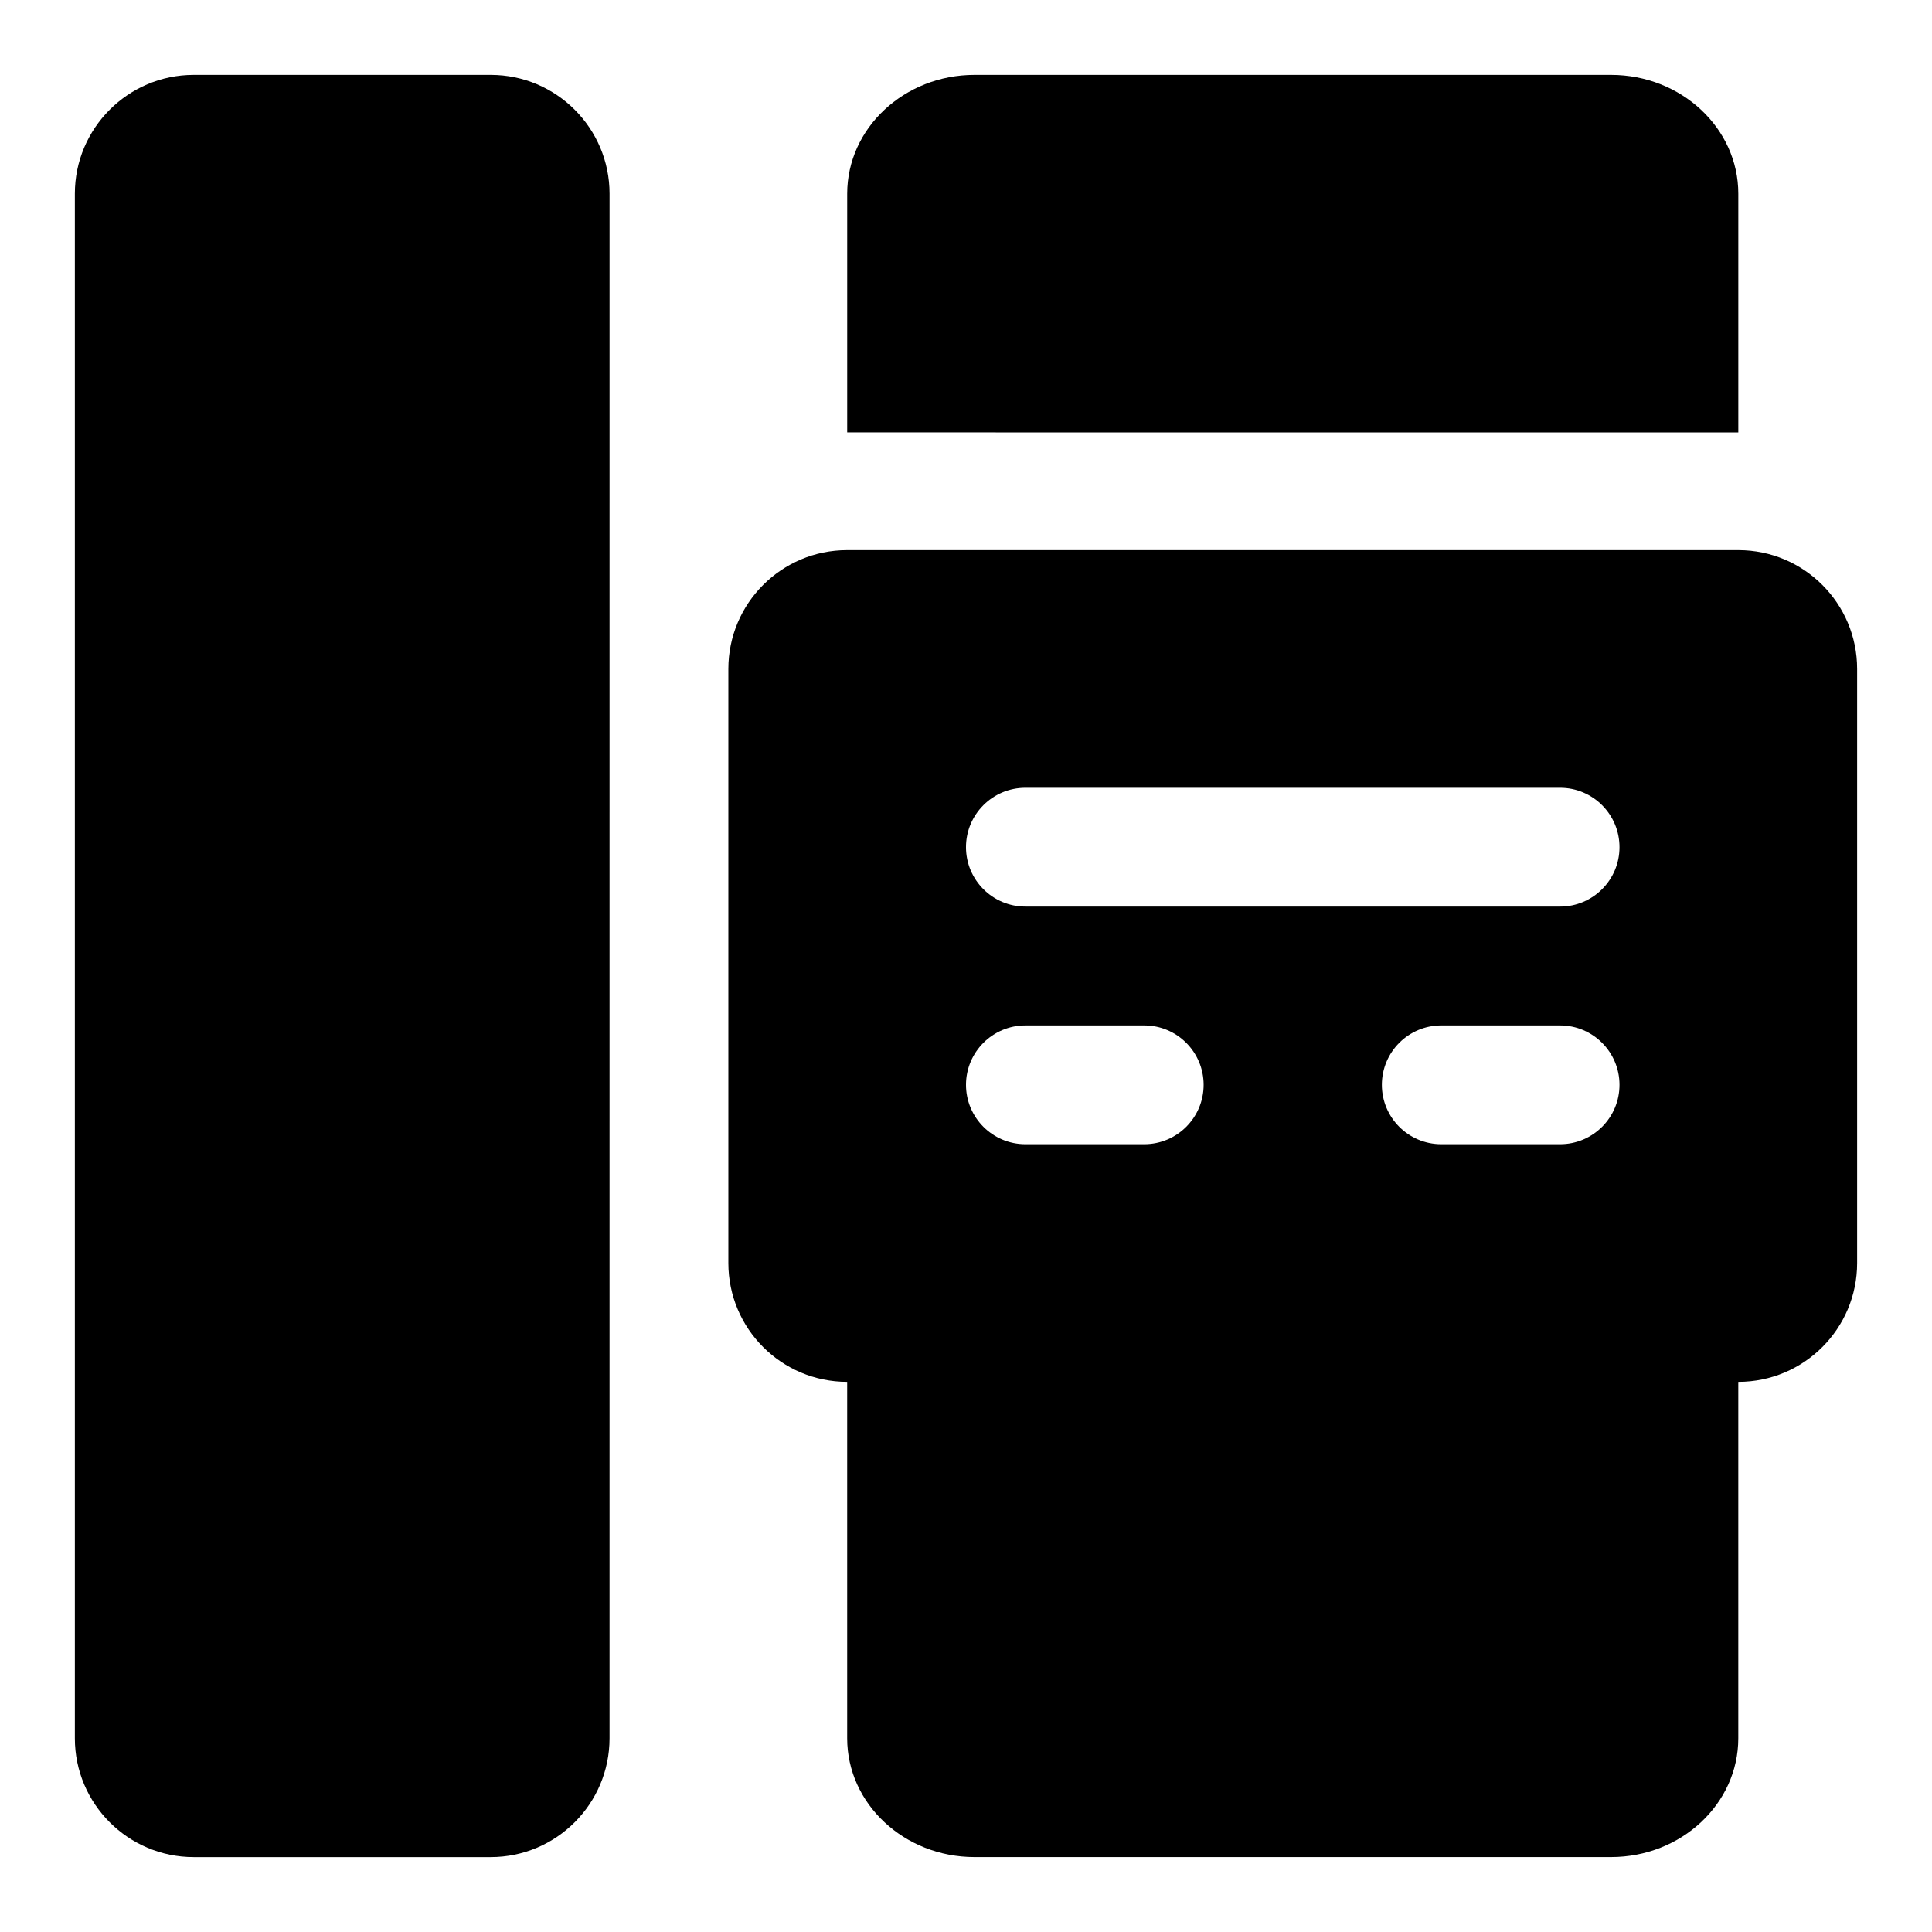 <?xml version="1.0" encoding="UTF-8"?>
<!-- Uploaded to: ICON Repo, www.svgrepo.com, Generator: ICON Repo Mixer Tools -->
<svg fill="#000000" width="800px" height="800px" version="1.1" viewBox="144 144 512 512" xmlns="http://www.w3.org/2000/svg">
 <g>
  <path d="m274.05 163.84h-78.723c-17.363 0-31.488 14.125-31.488 31.488v409.34c0 17.367 14.121 31.488 31.488 31.488h78.719c17.367 0 31.488-14.121 31.488-31.488l0.004-409.34c0-17.363-14.125-31.488-31.488-31.488z"/>
  <path d="m604.67 289.79h-236.16c-17.398 0-31.488 14.09-31.488 31.488v157.44c0 17.398 14.09 31.488 31.488 31.488h236.16c17.398 0 31.488-14.09 31.488-31.488v-157.44c0-17.395-14.094-31.488-31.488-31.488zm-157.44 157.44h-31.488c-8.691 0-15.742-7.055-15.742-15.742 0-8.691 7.055-15.742 15.742-15.742h31.488c8.691 0 15.742 7.055 15.742 15.742 0.004 8.688-7.051 15.742-15.742 15.742zm110.21 0h-31.488c-8.691 0-15.742-7.055-15.742-15.742 0-8.691 7.055-15.742 15.742-15.742h31.488c8.691 0 15.742 7.055 15.742 15.742 0.004 8.688-7.051 15.742-15.742 15.742zm0-62.977h-141.7c-8.691 0-15.742-7.055-15.742-15.742 0-8.691 7.055-15.742 15.742-15.742h141.7c8.691 0 15.742 7.055 15.742 15.742 0.004 8.688-7.051 15.742-15.742 15.742z"/>
  <path d="m604.67 258.59v-63.262c0-17.367-15.129-31.488-33.738-31.488h-168.68c-18.609 0-33.738 14.125-33.738 31.488v63.258z"/>
  <path d="m368.51 494.46v110.2c0 17.367 15.129 31.488 33.738 31.488h168.68c18.609 0.008 33.738-14.117 33.738-31.48v-110.2z"/>
 </g>
</svg>